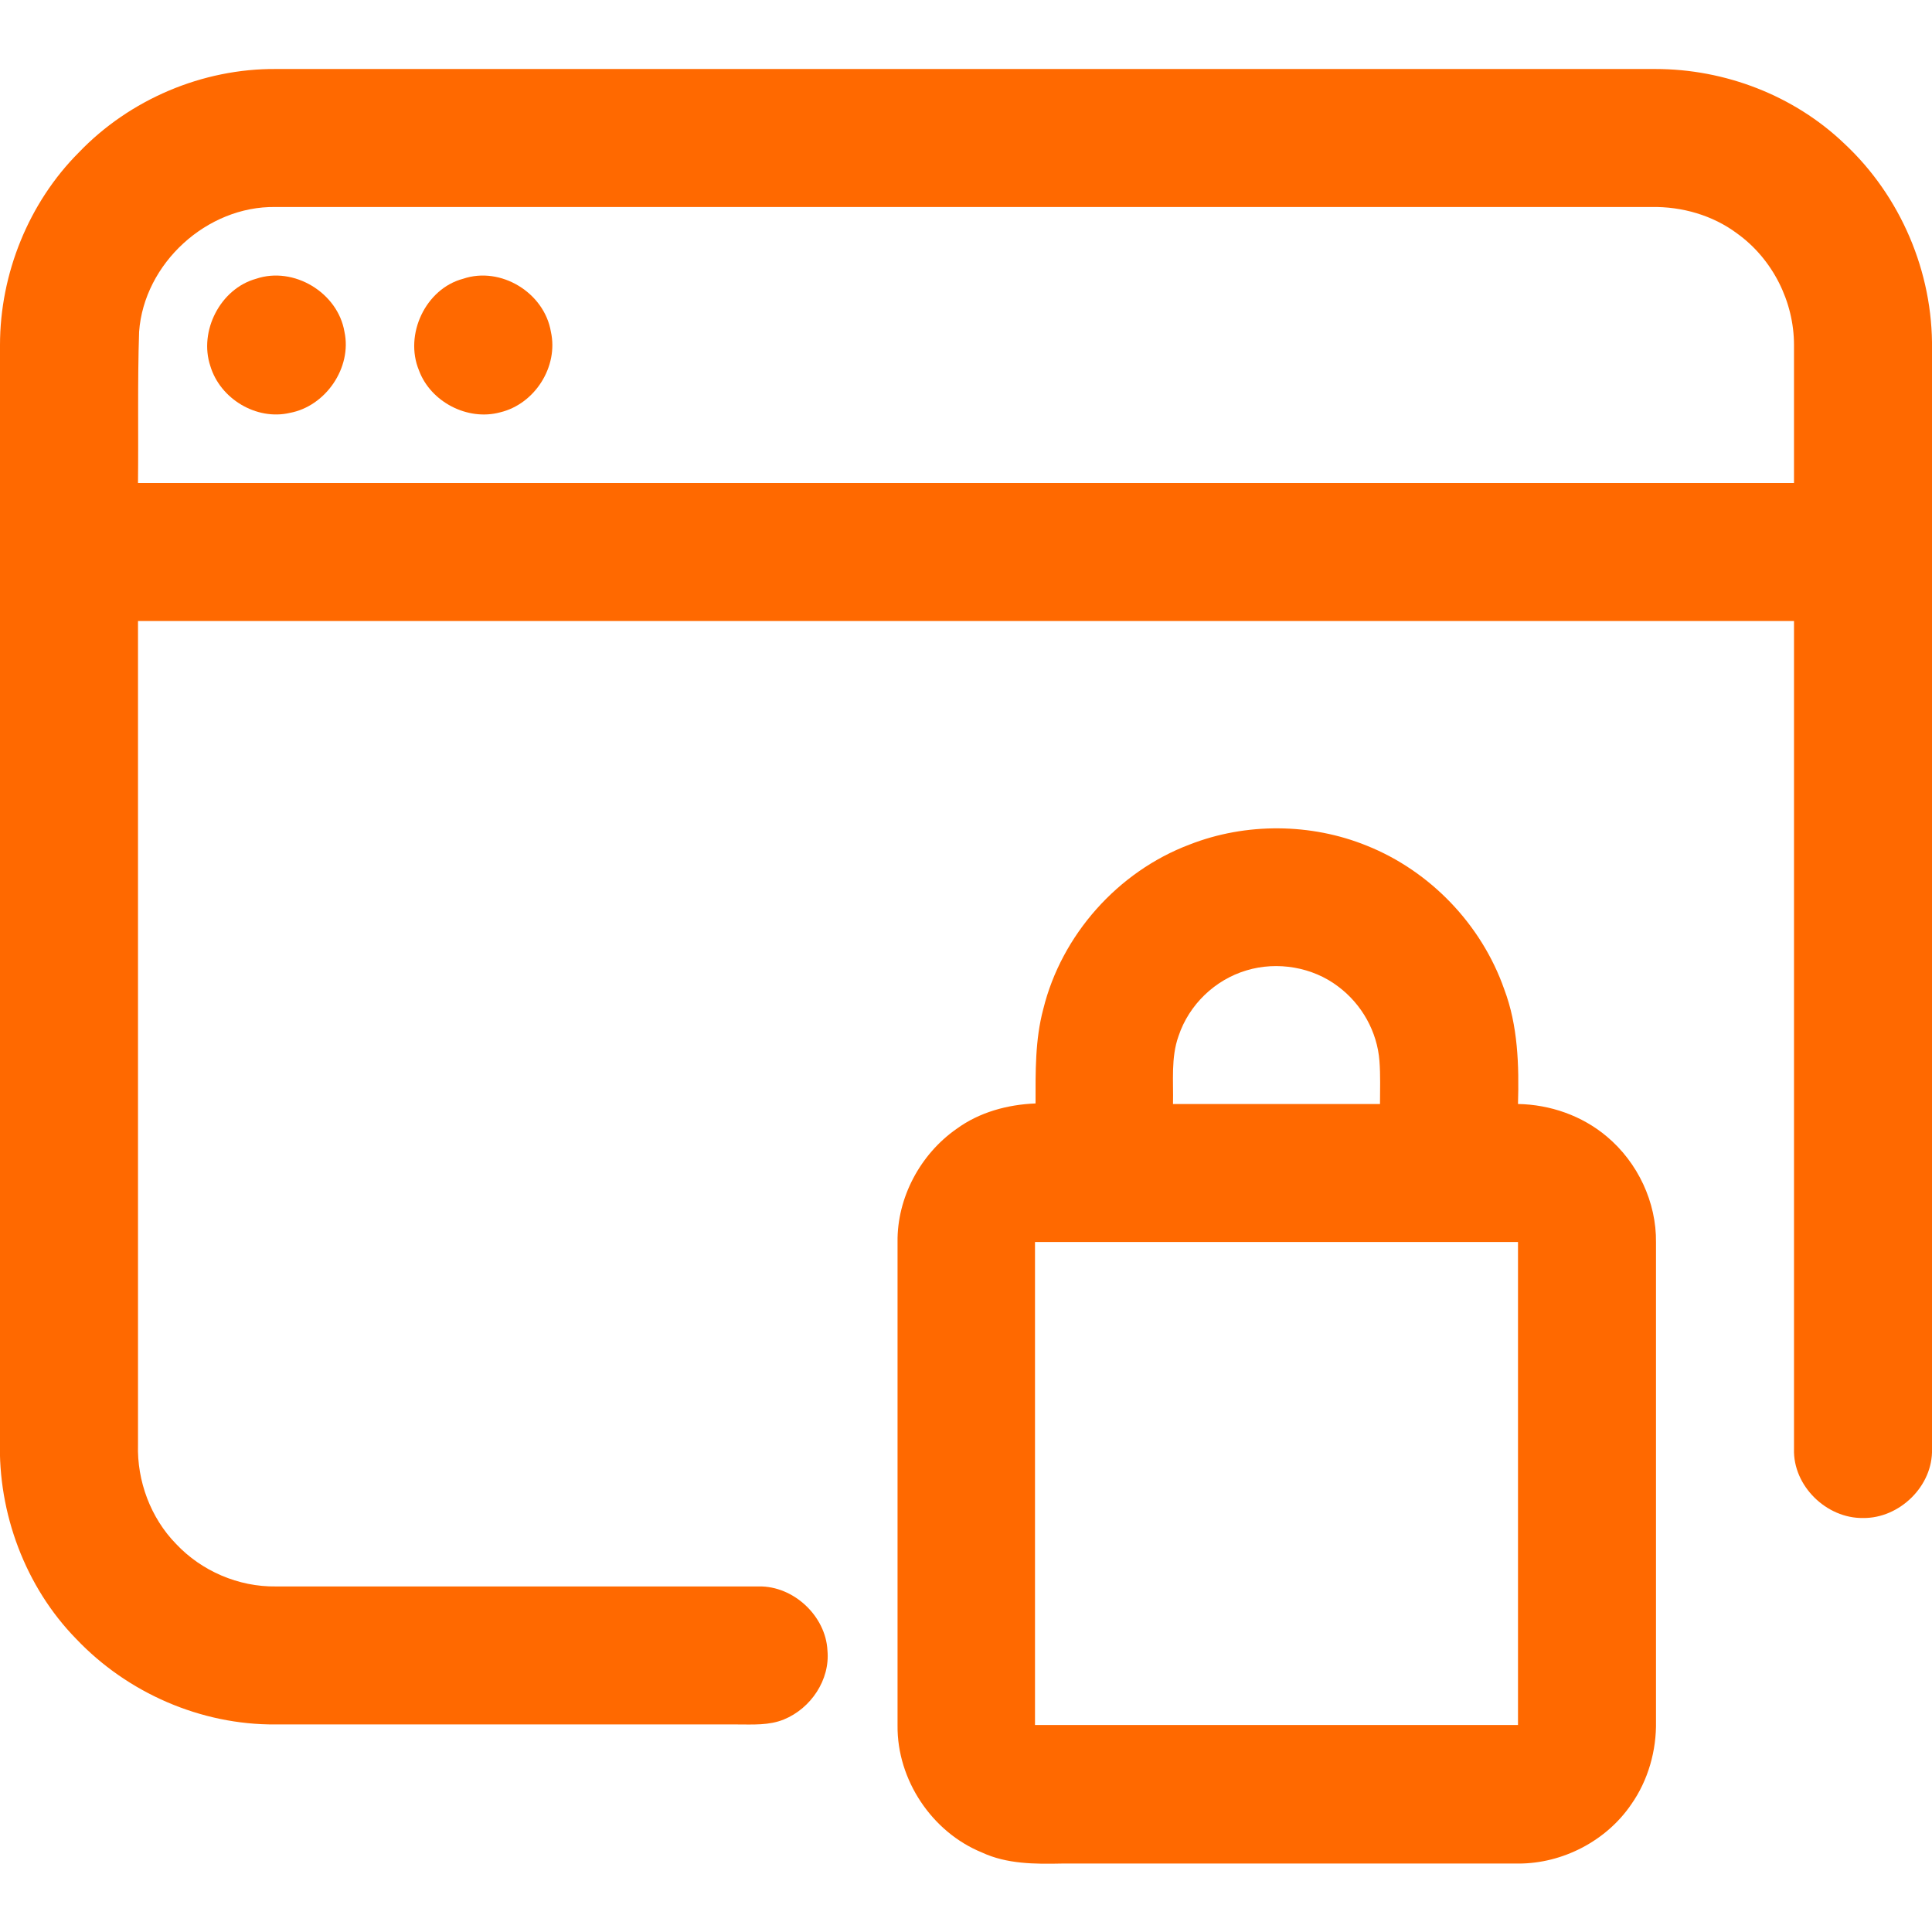 <?xml version="1.0" encoding="UTF-8"?>
<!-- Generator: Adobe Illustrator 27.7.0, SVG Export Plug-In . SVG Version: 6.00 Build 0)  -->
<svg xmlns="http://www.w3.org/2000/svg" xmlns:xlink="http://www.w3.org/1999/xlink" version="1.1" id="Capa_1" x="0px" y="0px" viewBox="0 0 35 35" style="enable-background:new 0 0 35 35;" xml:space="preserve">
<style type="text/css">
	.st0{fill:#FF6900;}
</style>
<g>
	<g>
		<path class="st0" d="M1.43,2.76C2.35,1.8,3.67,1.24,5,1.25c8.33,0,16.66,0,24.99,0c1.26,0,2.51,0.48,3.42,1.35    c1.02,0.95,1.61,2.33,1.59,3.73c0,6.64,0,13.28,0,19.92c0.02,0.67-0.59,1.26-1.25,1.25c-0.66,0.01-1.27-0.58-1.25-1.25    c0-5,0-10,0-15c-10,0-20,0-30,0c0,4.97,0,9.95,0,14.92c-0.02,0.66,0.23,1.33,0.69,1.8c0.46,0.49,1.13,0.78,1.81,0.77    c2.92,0,5.84,0,8.75,0c0.63-0.01,1.21,0.54,1.24,1.16c0.05,0.53-0.3,1.05-0.79,1.25c-0.27,0.11-0.56,0.09-0.85,0.09    c-2.79,0-5.57,0-8.36,0c-1.35,0.01-2.68-0.57-3.61-1.55c-0.92-0.94-1.42-2.28-1.38-3.6c0-6.61,0-13.23,0-19.84    C0,4.96,0.52,3.67,1.43,2.76z M2.52,6.01C2.49,6.92,2.51,7.84,2.5,8.75c10,0,20,0,30,0c0-0.83,0-1.67,0-2.5    c0-0.79-0.39-1.56-1.03-2.02c-0.44-0.33-1-0.49-1.55-0.48c-8.31,0-16.62,0-24.93,0C3.75,3.73,2.61,4.77,2.52,6.01z"></path>
	</g>
	<path class="st0" d="M4.64,5.05c0.68-0.23,1.48,0.25,1.6,0.96C6.38,6.66,5.9,7.36,5.25,7.48c-0.6,0.14-1.26-0.25-1.44-0.85   C3.6,6,3.99,5.23,4.64,5.05z"></path>
	<path class="st0" d="M8.39,5.05C9.07,4.82,9.86,5.3,9.98,6.01c0.14,0.63-0.29,1.31-0.92,1.46C8.47,7.63,7.8,7.28,7.59,6.71   C7.32,6.06,7.71,5.23,8.39,5.05z"></path>
	<g>
		<path class="st0" d="M21.55,15.3c1.02-0.4,2.2-0.39,3.21,0.02c1.15,0.46,2.08,1.43,2.49,2.6c0.25,0.66,0.27,1.38,0.25,2.08    c0.58,0.01,1.16,0.21,1.61,0.59c0.56,0.47,0.9,1.19,0.89,1.92c0,2.89,0,5.78,0,8.67c0.01,0.53-0.14,1.07-0.45,1.51    c-0.45,0.66-1.24,1.07-2.04,1.07c-2.76,0-5.52,0-8.28,0c-0.48,0.01-0.99,0.01-1.44-0.2c-0.91-0.37-1.54-1.32-1.53-2.3    c0-2.92,0-5.84,0-8.76c-0.01-0.8,0.41-1.59,1.07-2.05c0.41-0.3,0.92-0.44,1.43-0.46c0-0.57-0.01-1.15,0.14-1.71    C19.23,16.94,20.25,15.79,21.55,15.3z M22.58,17.58c-0.57,0.17-1.04,0.62-1.23,1.19c-0.14,0.39-0.09,0.82-0.1,1.23    c1.25,0,2.5,0,3.75,0c0-0.26,0.01-0.52-0.01-0.78c-0.04-0.53-0.32-1.03-0.75-1.35C23.78,17.52,23.14,17.41,22.58,17.58z     M18.75,22.5c0,2.92,0,5.83,0,8.75c2.92,0,5.83,0,8.75,0c0-2.92,0-5.83,0-8.75C24.58,22.5,21.67,22.5,18.75,22.5z"></path>
	</g>
</g>
</svg>
